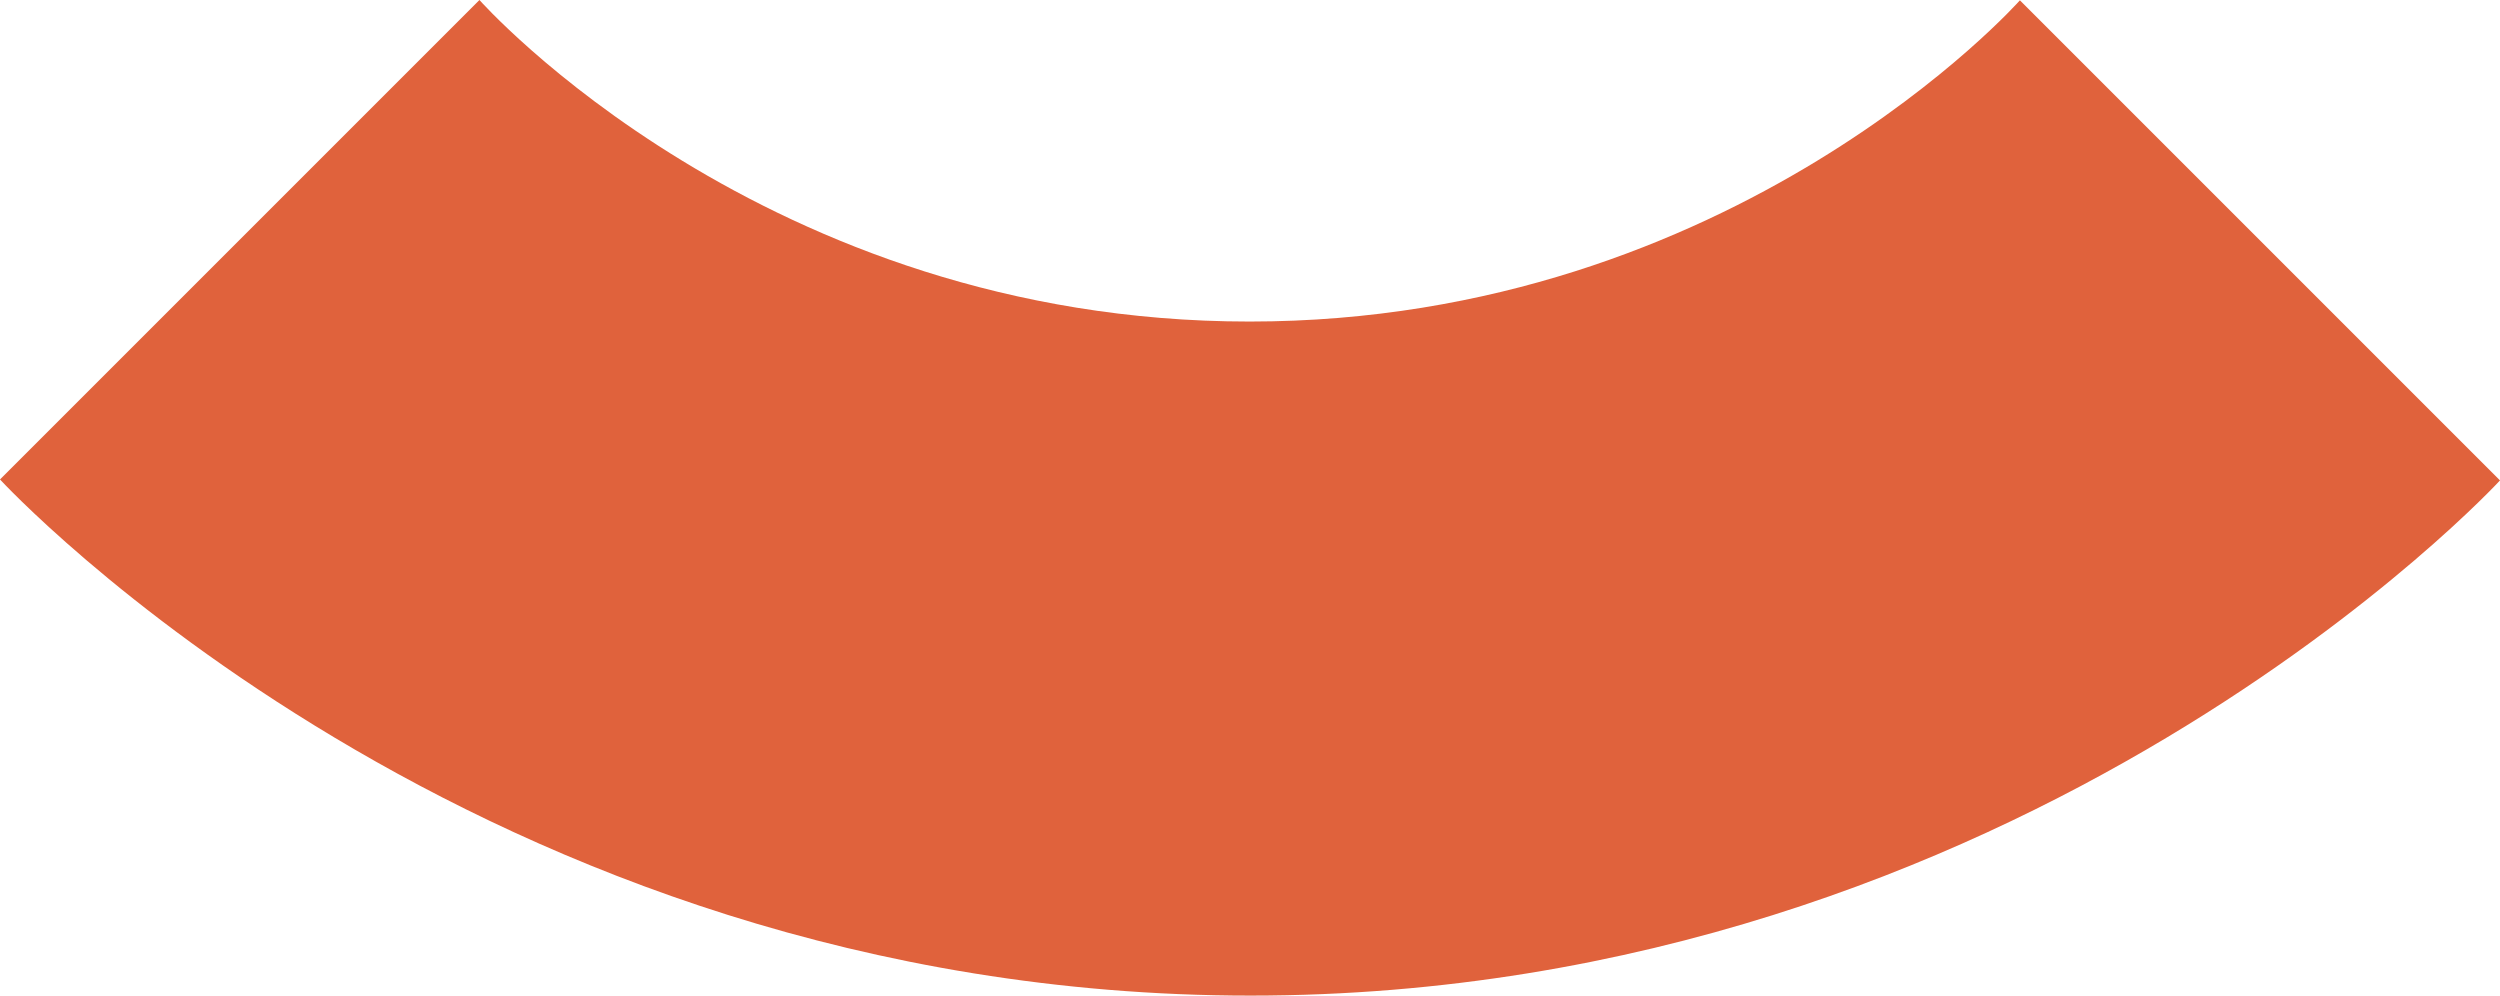 <?xml version="1.0" encoding="utf-8"?>
<!-- Generator: Adobe Illustrator 26.0.1, SVG Export Plug-In . SVG Version: 6.00 Build 0)  -->
<svg version="1.1" id="Calque_1" xmlns="http://www.w3.org/2000/svg" xmlns:xlink="http://www.w3.org/1999/xlink" x="0px" y="0px"
	 viewBox="0 0 783.7 312.1" style="enable-background:new 0 0 783.7 312.1;" xml:space="preserve">
<style type="text/css">
	.st0{fill:#E0623C;}
</style>
<path class="st0" d="M0,150.3L150.3,0c0,0,89.1,100.8,241.4,100.8S633.2,0.1,633.2,0.1l150.5,150.5c0,0-148.6,161.5-391.7,161.5
	S0,150.3,0,150.3z"/>
</svg>
